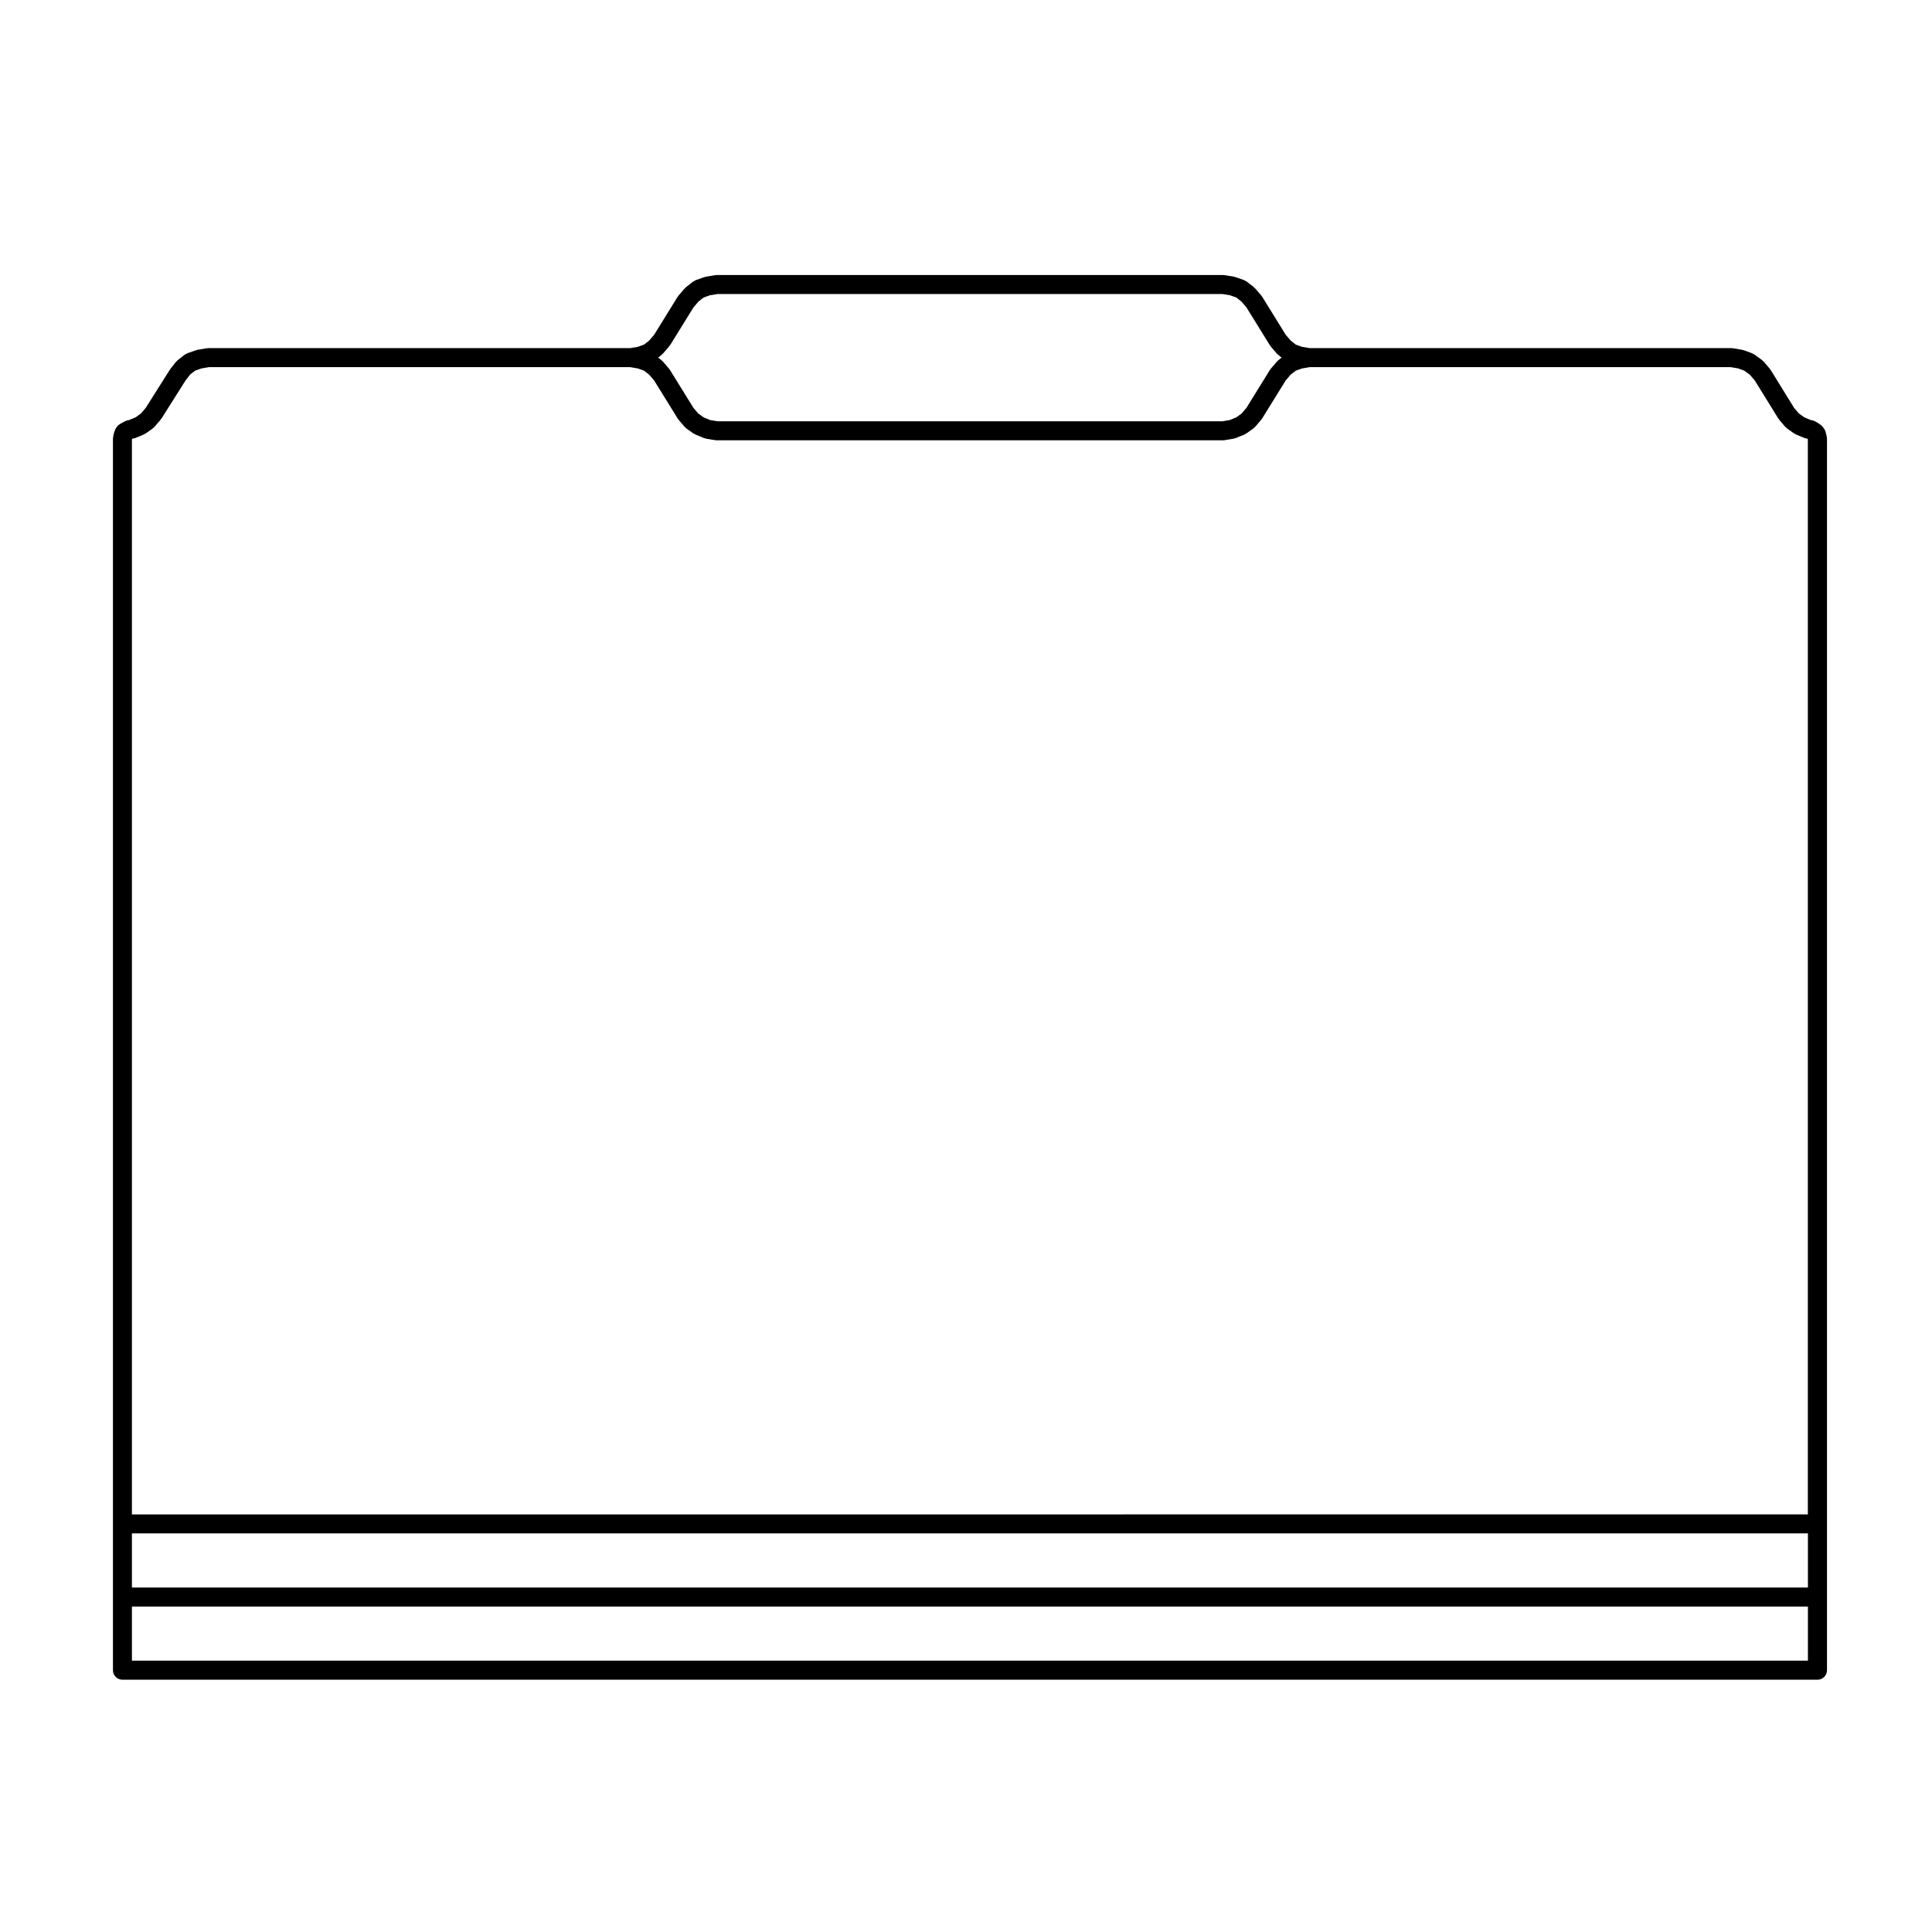 <?xml version="1.0" encoding="UTF-8"?>
<!-- The Best Svg Icon site in the world: iconSvg.co, Visit us! https://iconsvg.co -->
<svg fill="#000000" width="800px" height="800px" version="1.1" viewBox="144 144 512 512" xmlns="http://www.w3.org/2000/svg">
 <path d="m628.08 259.55-0.137-0.527-0.117-0.5c-0.082-0.316-0.215-0.637-0.43-0.918l-0.398-0.539c-0.238-0.312-0.539-0.539-0.871-0.715-0.055-0.047-0.09-0.105-0.145-0.145-0.086-0.055-0.18-0.066-0.273-0.109-0.07-0.055-0.117-0.137-0.195-0.188-0.07-0.047-0.145-0.051-0.223-0.086-0.07-0.039-0.117-0.102-0.191-0.125l-0.672-0.273c-0.137-0.055-0.277-0.047-0.414-0.074-0.031-0.004-0.059-0.016-0.086-0.02l-1.773-0.734-1.402-0.992-1.301-1.516-6.211-10.055c-0.035-0.055-0.09-0.086-0.121-0.133-0.047-0.059-0.059-0.125-0.105-0.18l-1.613-1.891c-0.07-0.082-0.168-0.117-0.242-0.191-0.07-0.066-0.105-0.141-0.188-0.203l-2.019-1.477c-0.098-0.07-0.203-0.09-0.301-0.137-0.105-0.059-0.191-0.145-0.312-0.191l-2.16-0.801c-0.082-0.031-0.152-0.016-0.227-0.039-0.082-0.02-0.145-0.07-0.227-0.086l-2.418-0.414c-0.07-0.012-0.137 0.016-0.207 0.012-0.082-0.004-0.137-0.047-0.215-0.047l-111.8-0.004-1.984-0.324-1.688-0.594-1.367-1.082-1.328-1.547-6.223-10.062c-0.035-0.059-0.098-0.09-0.133-0.145-0.047-0.055-0.055-0.117-0.102-0.172l-1.617-1.879c-0.055-0.066-0.133-0.09-0.188-0.145-0.066-0.059-0.098-0.133-0.16-0.188l-1.879-1.484c-0.105-0.09-0.242-0.117-0.363-0.18-0.117-0.07-0.223-0.168-0.359-0.215l-2.289-0.805c-0.082-0.031-0.156-0.016-0.23-0.031-0.07-0.02-0.121-0.07-0.203-0.082l-2.418-0.398c-0.07-0.016-0.137 0.016-0.207 0.004-0.07-0.004-0.125-0.039-0.195-0.039h-134.21c-0.07 0-0.125 0.035-0.195 0.039-0.074 0.012-0.141-0.02-0.211-0.004l-2.418 0.398c-0.074 0.012-0.133 0.059-0.207 0.082-0.074 0.02-0.152 0.004-0.223 0.031l-2.293 0.805c-0.141 0.051-0.242 0.145-0.367 0.215-0.117 0.07-0.246 0.102-0.359 0.18l-1.883 1.484c-0.066 0.055-0.102 0.133-0.16 0.191-0.059 0.055-0.137 0.082-0.191 0.141l-1.613 1.879c-0.047 0.055-0.059 0.121-0.102 0.18-0.039 0.051-0.098 0.082-0.133 0.137l-6.223 10.062-1.328 1.551-1.367 1.074-1.691 0.598-1.984 0.324h-111.8c-0.074 0-0.141 0.039-0.215 0.047-0.07 0.004-0.137-0.02-0.207-0.012l-2.422 0.414c-0.074 0.016-0.133 0.059-0.207 0.082-0.07 0.02-0.137 0.004-0.207 0.031l-2.289 0.801c-0.137 0.051-0.238 0.145-0.359 0.211-0.117 0.066-0.246 0.098-0.359 0.18l-1.883 1.477c-0.082 0.066-0.121 0.156-0.195 0.227-0.074 0.074-0.172 0.117-0.238 0.203l-1.48 1.891c-0.031 0.035-0.035 0.086-0.059 0.121-0.023 0.035-0.066 0.051-0.086 0.09l-6.352 10.055-1.316 1.543-1.391 0.988-1.777 0.734c-0.164 0.027-0.328 0.023-0.484 0.09l-0.676 0.273c-0.082 0.035-0.133 0.102-0.207 0.137-0.074 0.035-0.156 0.047-0.227 0.09l-0.289 0.188-0.43 0.215c-0.09 0.047-0.145 0.121-0.227 0.18-0.141 0.098-0.277 0.188-0.398 0.312-0.121 0.125-0.223 0.262-0.312 0.406-0.055 0.086-0.133 0.137-0.176 0.227l-0.266 0.539c-0.039 0.086-0.039 0.176-0.07 0.266-0.031 0.082-0.09 0.141-0.109 0.23l-0.137 0.527v0.012c0 0.004-0.004 0.004-0.004 0.012l-0.133 0.539c-0.023 0.102 0 0.195-0.012 0.297-0.012 0.105-0.059 0.195-0.059 0.309v326.44c0 1.391 1.129 2.519 2.519 2.519h449.2c1.395 0 2.519-1.129 2.519-2.519v-326.45c0-0.109-0.051-0.211-0.059-0.316-0.031-0.105 0-0.207-0.031-0.312zm-441.29-4.625 6.387-10.113 1.223-1.562 1.309-1.027 1.684-0.59 2.023-0.344h111.55l2.023 0.344 1.684 0.59 1.355 1.062 1.336 1.562 6.223 10.055c0.023 0.047 0.082 0.059 0.105 0.105 0.047 0.07 0.066 0.145 0.117 0.211l1.613 1.891c0.066 0.074 0.152 0.105 0.223 0.168 0.082 0.082 0.133 0.176 0.227 0.246l1.883 1.344c0.055 0.039 0.121 0.023 0.176 0.059 0.109 0.07 0.203 0.168 0.328 0.215l2.293 0.945c0.09 0.039 0.188 0.031 0.277 0.055 0.098 0.031 0.172 0.09 0.266 0.105l2.418 0.402c0.137 0.023 0.277 0.035 0.414 0.035h134.21c0.137 0 0.277-0.012 0.414-0.035l2.418-0.402c0.102-0.016 0.172-0.074 0.266-0.105 0.098-0.023 0.188-0.016 0.277-0.055l2.293-0.945c0.125-0.051 0.215-0.145 0.324-0.215 0.059-0.035 0.125-0.02 0.176-0.059l1.879-1.344c0.102-0.07 0.152-0.172 0.238-0.25 0.07-0.066 0.156-0.09 0.215-0.16l1.613-1.891c0.059-0.066 0.07-0.141 0.117-0.207 0.031-0.047 0.086-0.066 0.109-0.105l6.223-10.055 1.328-1.559 1.367-1.066 1.676-0.59 2.019-0.344h111.56l1.996 0.336 1.613 0.598 1.477 1.082 1.32 1.547 6.211 10.047c0.031 0.047 0.086 0.066 0.109 0.105 0.051 0.066 0.059 0.141 0.117 0.207l1.613 1.891c0.066 0.074 0.152 0.105 0.223 0.16 0.086 0.082 0.137 0.18 0.23 0.25l1.891 1.344c0.051 0.039 0.117 0.02 0.168 0.055 0.117 0.07 0.207 0.168 0.332 0.223l2.281 0.945c0.168 0.074 0.344 0.074 0.523 0.105l0.215 0.09 0.09 0.055 0.039 0.16v284.83l-444.14 0.012v-284.86l0.039-0.172 0.289-0.109c0.18-0.031 0.363-0.035 0.539-0.105l0.012-0.004c0.004 0 0.012-0.004 0.016-0.004l2.262-0.938c0.125-0.055 0.215-0.152 0.328-0.223 0.055-0.035 0.117-0.016 0.172-0.055l1.883-1.344c0.098-0.07 0.145-0.168 0.227-0.242 0.07-0.07 0.168-0.102 0.227-0.172l1.613-1.891c0.051-0.059 0.066-0.133 0.109-0.195 0.035-0.047 0.082-0.059 0.109-0.105zm134.76-19.398 6.219-10.051 1.336-1.562 1.367-1.074 1.688-0.598 1.984-0.324h133.81l1.984 0.324 1.691 0.594 1.367 1.082 1.328 1.547 6.219 10.062c0.031 0.051 0.09 0.066 0.117 0.105 0.051 0.07 0.066 0.145 0.117 0.211l1.613 1.879c0.051 0.059 0.121 0.082 0.176 0.133 0.066 0.059 0.102 0.141 0.172 0.203l0.906 0.715-0.902 0.711c-0.07 0.055-0.102 0.133-0.16 0.191-0.059 0.059-0.137 0.09-0.191 0.152l-1.617 1.891c-0.047 0.055-0.055 0.117-0.102 0.176-0.035 0.051-0.098 0.082-0.133 0.137l-6.219 10.055-1.293 1.512-1.406 1.008-1.738 0.715-1.941 0.324-133.8-0.004-1.941-0.324-1.738-0.715-1.402-1.004-1.305-1.527-6.219-10.047c-0.035-0.059-0.098-0.09-0.133-0.137-0.039-0.059-0.055-0.121-0.102-0.176l-1.617-1.891c-0.055-0.07-0.137-0.102-0.203-0.156-0.059-0.059-0.098-0.133-0.16-0.188l-0.902-0.711 0.906-0.715c0.07-0.055 0.105-0.137 0.172-0.203 0.055-0.051 0.125-0.074 0.18-0.133l1.617-1.879c0.055-0.066 0.07-0.141 0.117-0.211 0.047-0.035 0.102-0.051 0.133-0.098zm-142.59 329.18v-14.344h444.16v14.344zm0 5.039h444.16v14.348h-444.16z"/>
</svg>